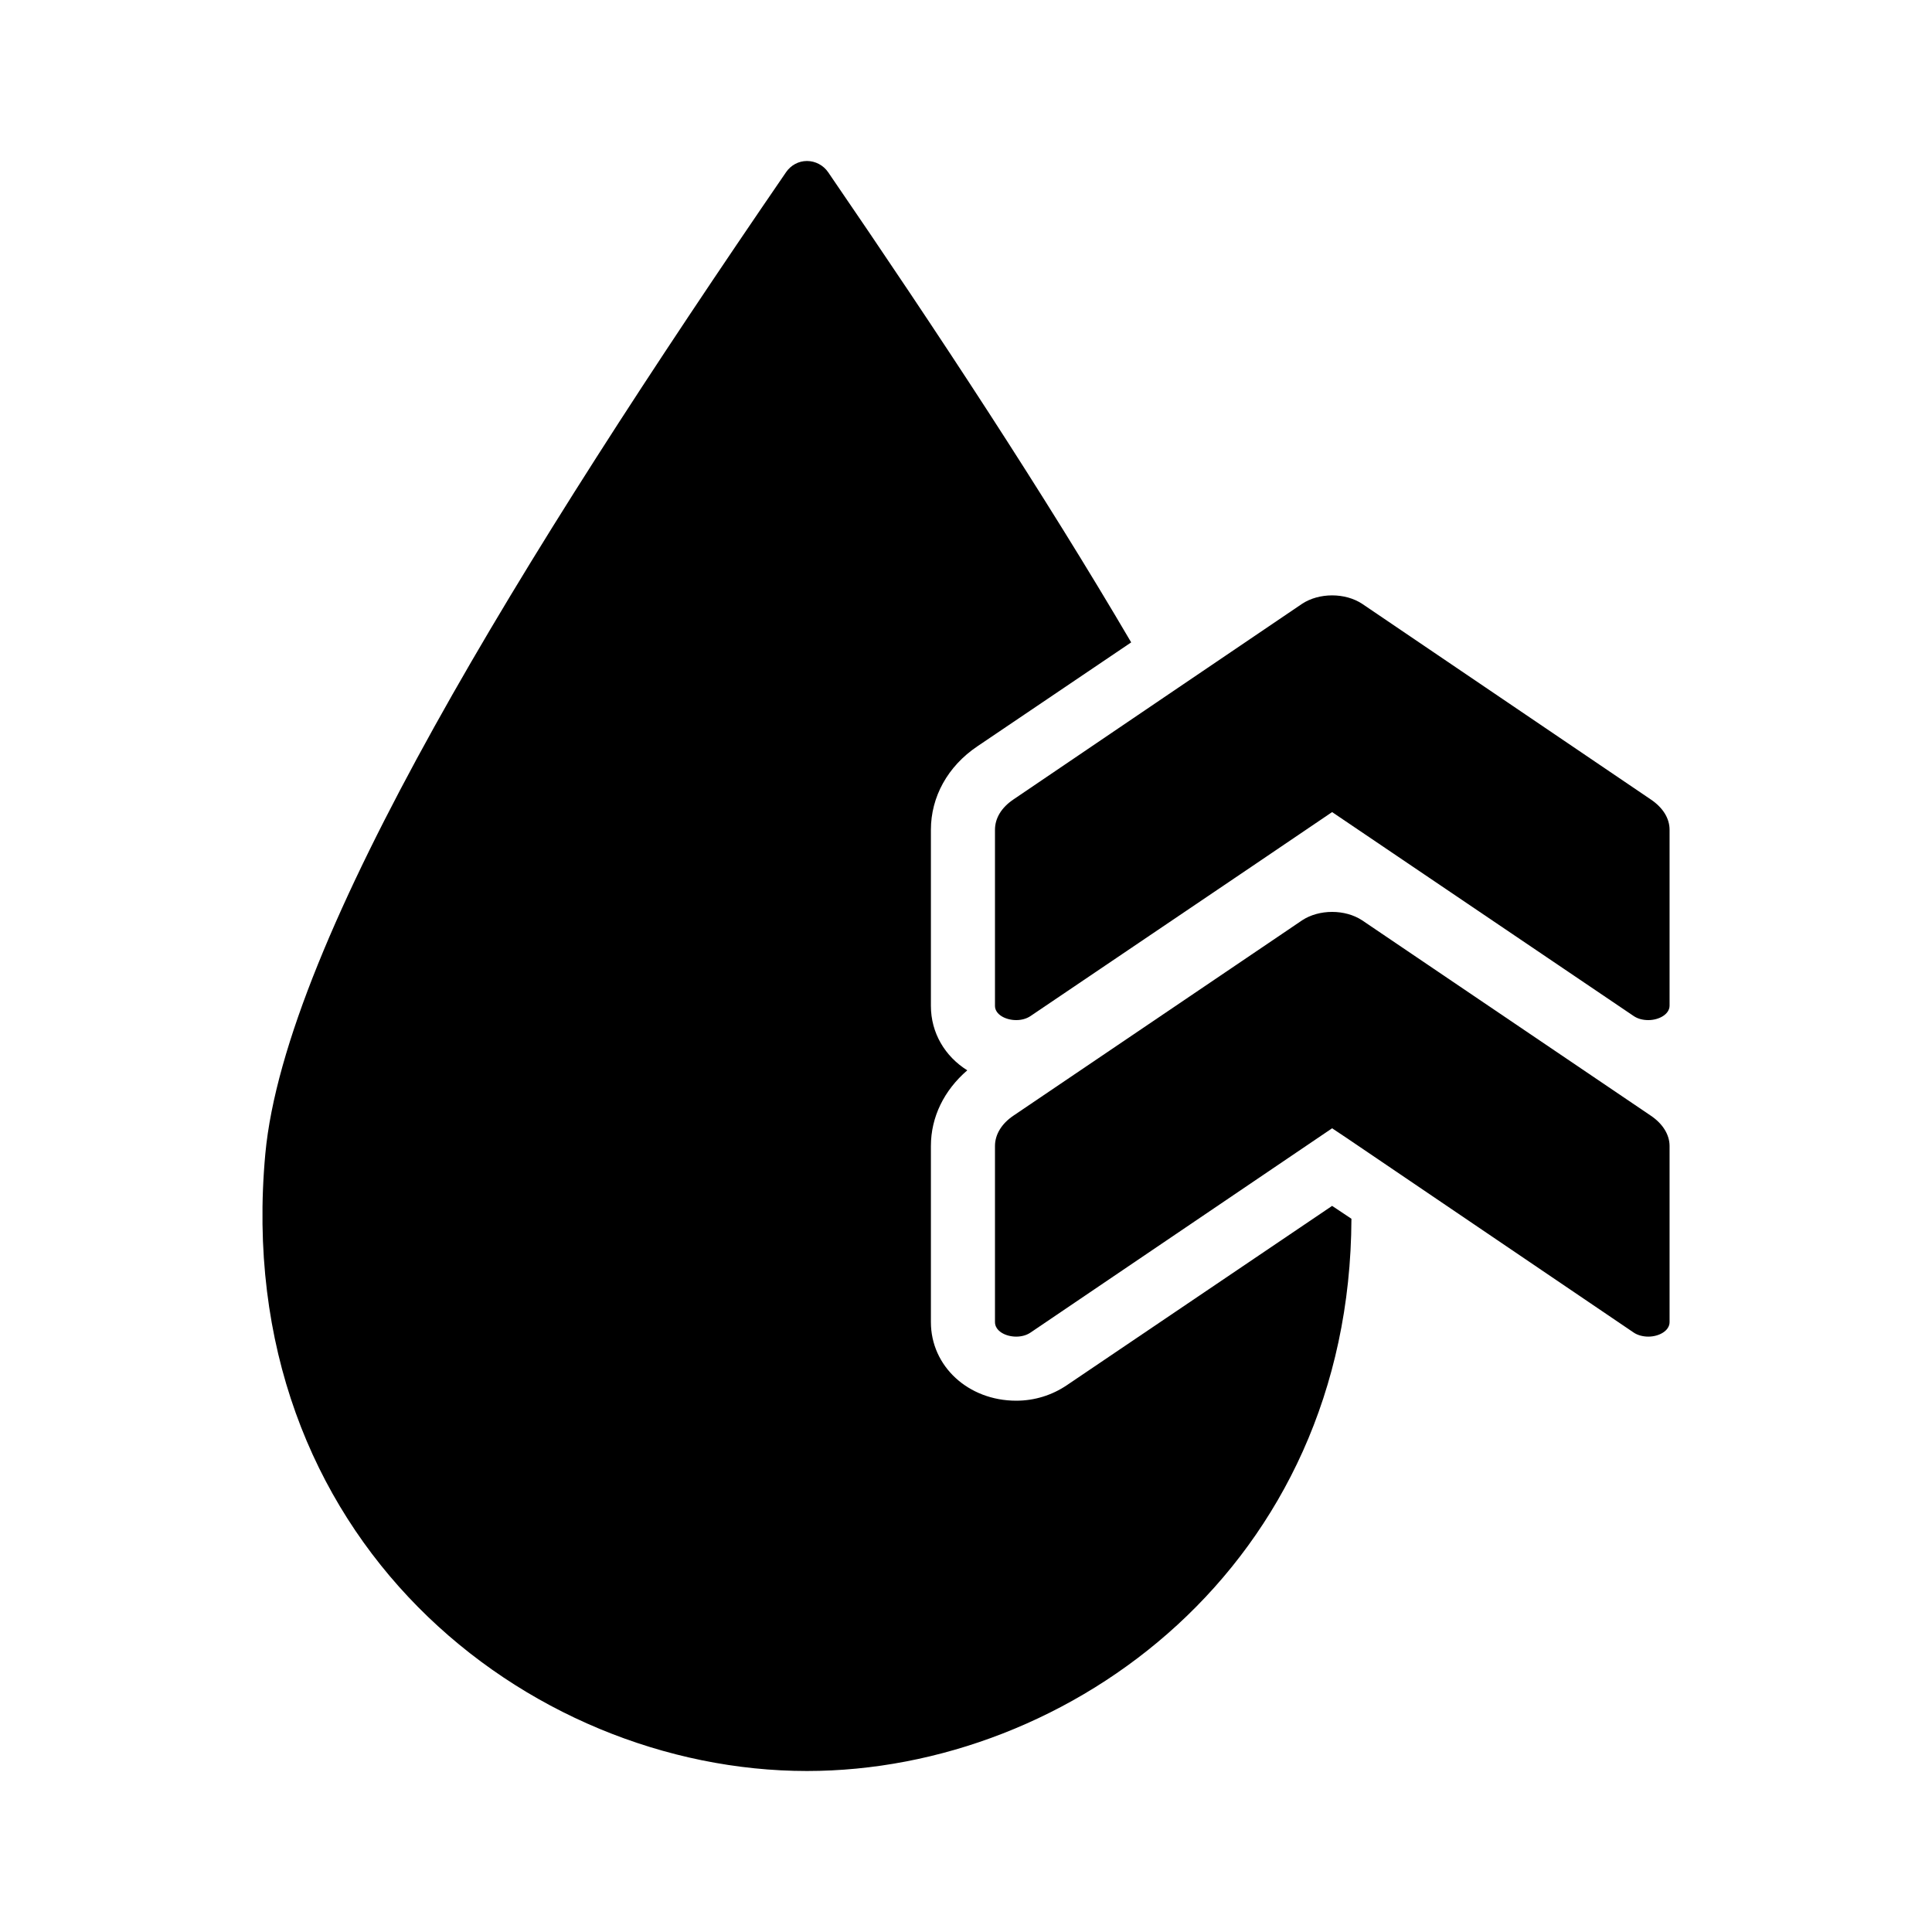 <?xml version="1.0" encoding="UTF-8"?>
<svg id="Icone" xmlns="http://www.w3.org/2000/svg" viewBox="0 0 60 60">
  <defs>
    <style>
      .cls-1 {
        fill: #000;
        stroke-width: 0px;
      }
    </style>
  </defs>
  <path class="cls-1" d="M25.06,5c-.26,0-.5.13-.65.35-8.2,11.96-15.55,23.83-16.17,30.48-1.1,11.98,8.14,19.17,16.82,19.17,8.18,0,16.87-6.39,16.91-17.15l-.6-.4-8.24,5.57c-.46.31-1,.48-1.57.48-1.49,0-2.65-1.07-2.65-2.44v-5.47c0-.9.41-1.73,1.13-2.35-.69-.43-1.13-1.16-1.13-2v-5.47c0-1.02.52-1.97,1.44-2.59l4.78-3.23c-2.7-4.6-5.98-9.59-9.41-14.6-.15-.22-.4-.35-.66-.35Z"/>
  <path class="cls-1" d="M51.85,25.77c0-.36-.21-.69-.58-.94l-8.97-6.08c-.26-.17-.59-.26-.93-.26s-.67.09-.93.26l-4.31,2.92-4.66,3.16c-.37.25-.57.58-.57.94v5.47c0,.26.32.44.66.44.16,0,.32-.04.45-.13l6.88-4.65,2.48-1.68,9.36,6.33c.13.09.29.13.46.13.33,0,.66-.18.66-.45v-5.46Z"/>
  <path class="cls-1" d="M51.27,34.65l-8.97-6.07c-.26-.17-.59-.26-.93-.26s-.67.09-.93.26l-.59.4-8.38,5.67c-.37.25-.57.59-.57.94v5.47c0,.27.32.45.66.45.16,0,.32-.04.45-.13l9.36-6.34.45.3,8.91,6.04c.13.09.3.13.46.13.33,0,.66-.18.66-.45v-5.47c0-.35-.21-.69-.58-.94Z"/>
</svg>